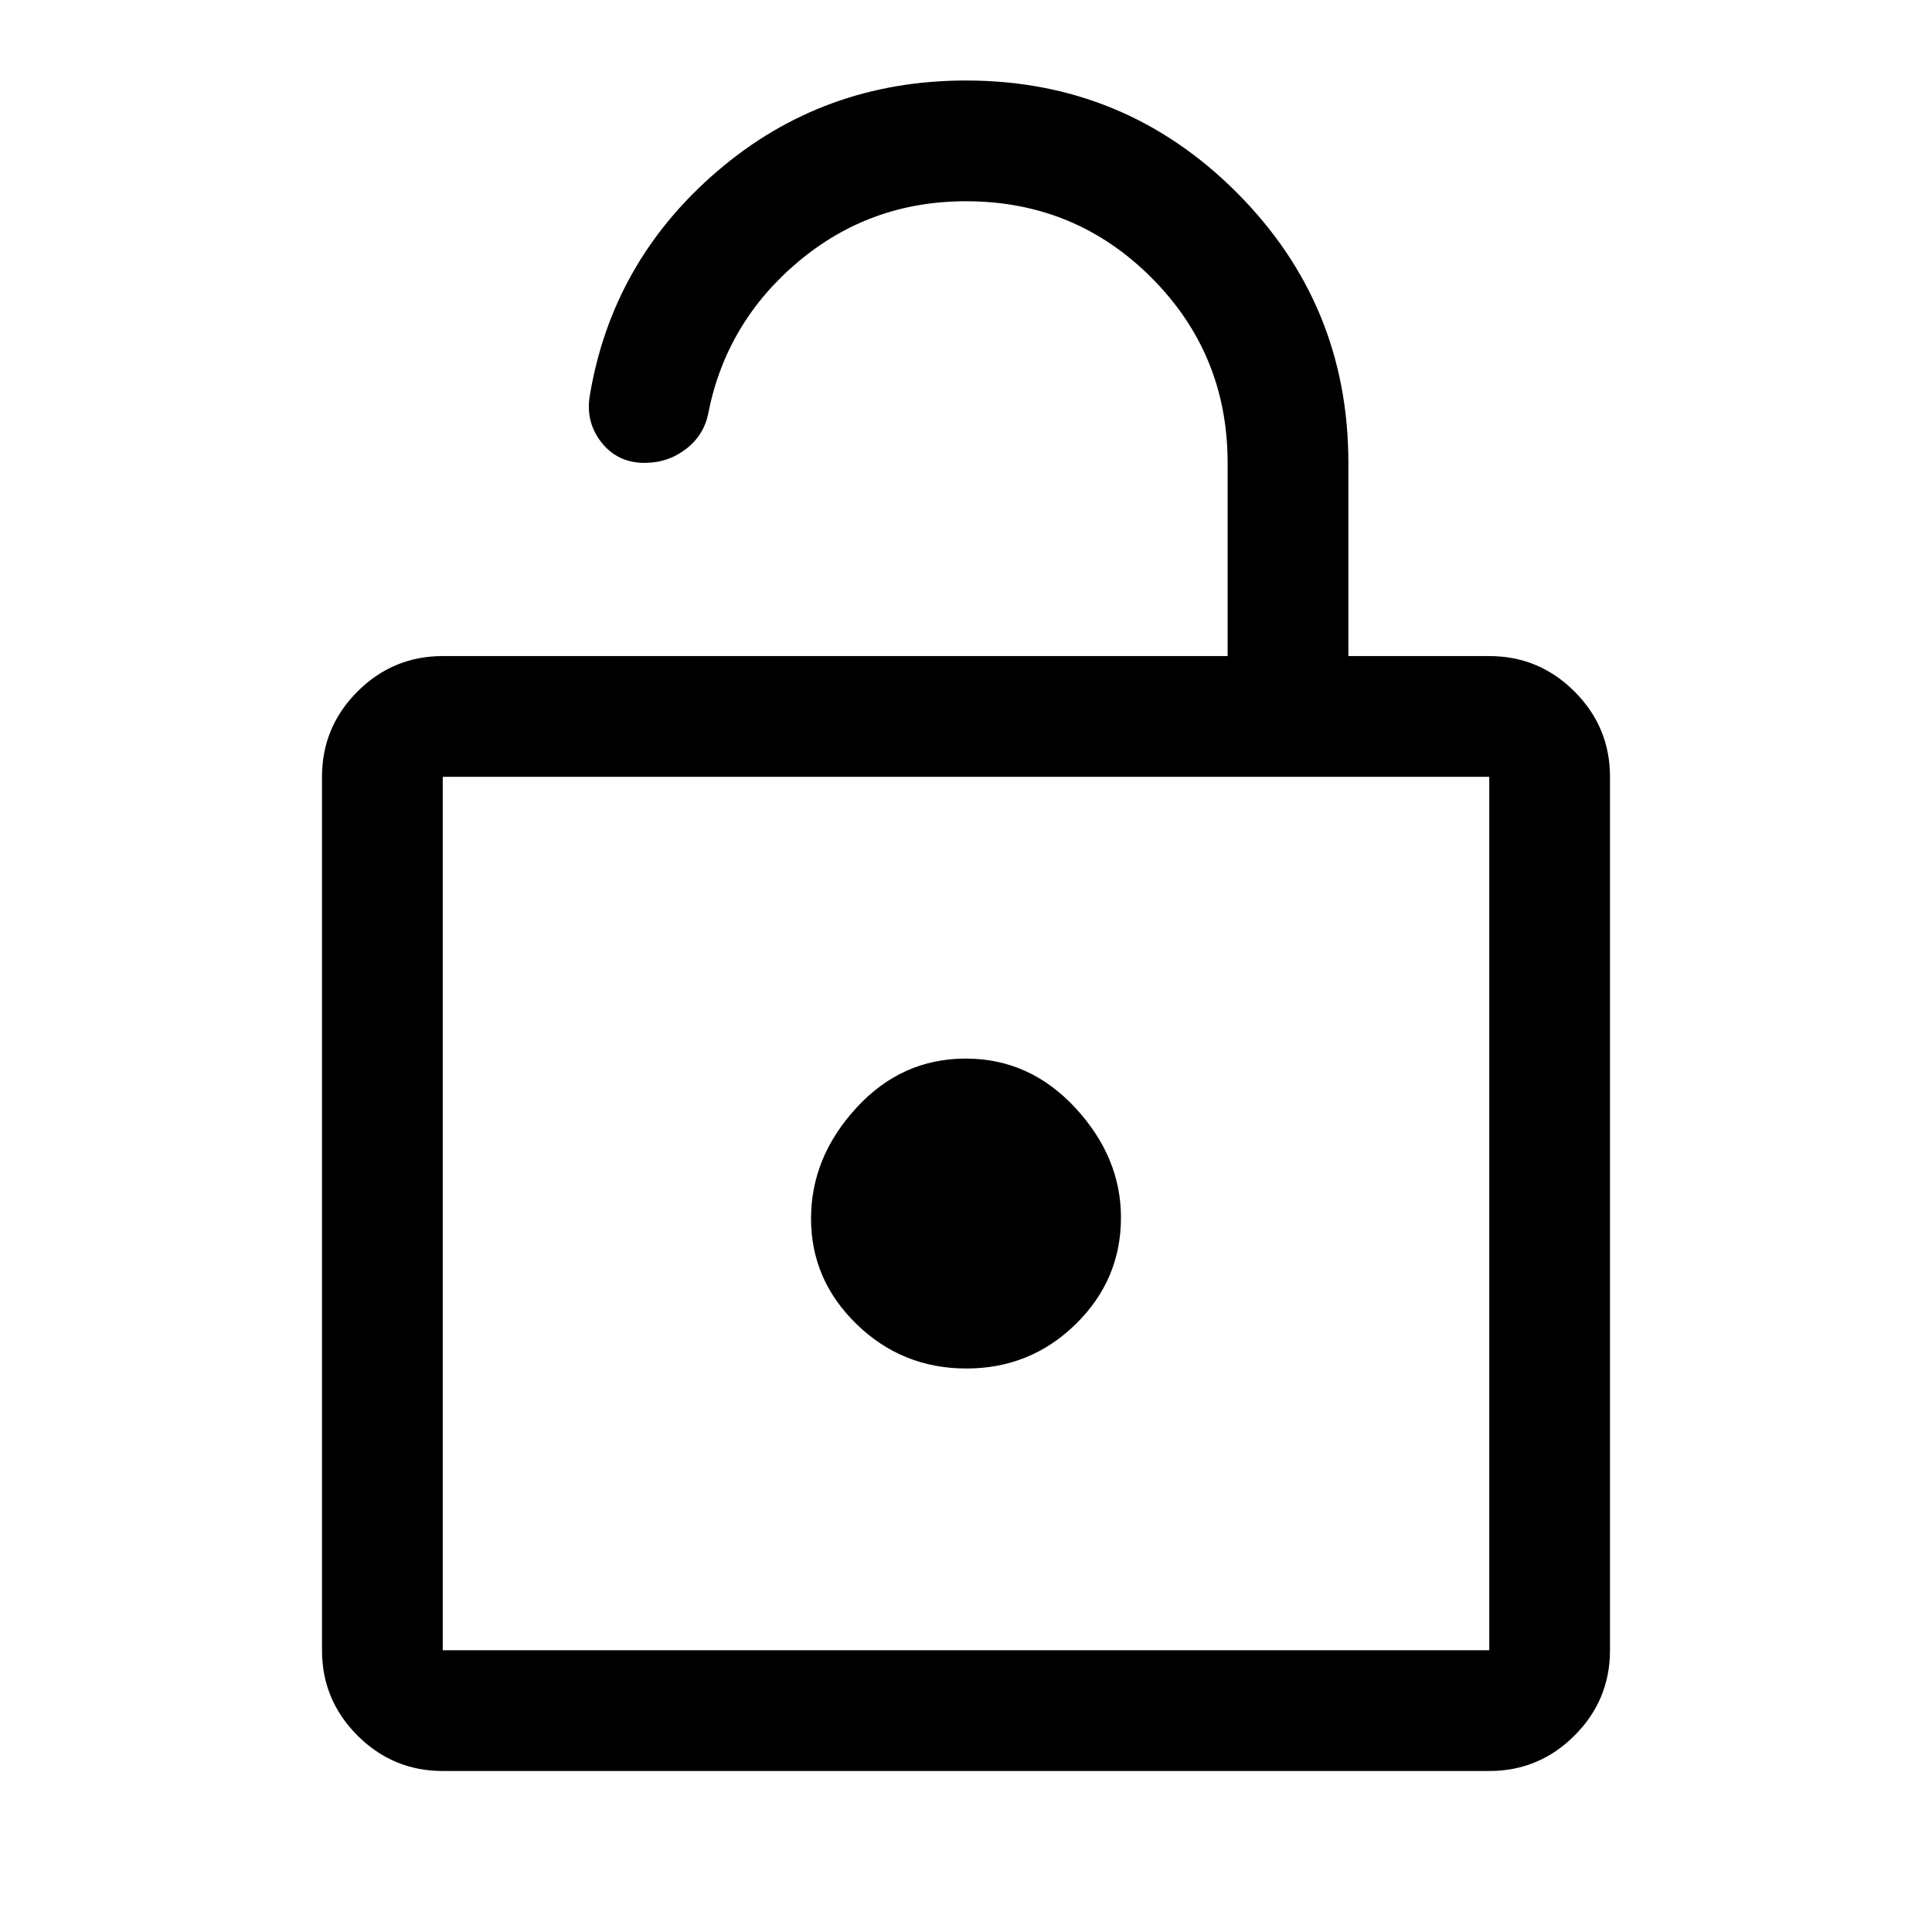 <svg xmlns="http://www.w3.org/2000/svg" width="48" height="48" viewBox="0 -960 960 960"><path d="M220-80q-24.75 0-42.375-17.625T160-140v-434q0-24.75 17.625-42.375T220-634h390v-96q0-54.167-37.917-92.083Q534.167-860 480-860q-47.6 0-83.3 30-35.7 30-44.7 75-2 11-11 18t-20.719 7Q307-730 299-740q-8-10-6-23 11-67 63.5-112T480-920q78.85 0 134.425 55.575Q670-808.85 670-730v96h70q24.75 0 42.375 17.625T800-574v434q0 24.75-17.625 42.375T740-80H220Zm0-60h520v-434H220v434Zm260.168-140Q512-280 534.5-302.031T557-355q0-30-22.668-54.5t-54.5-24.5Q448-434 425.5-409.5t-22.5 55q0 30.5 22.668 52.5t54.5 22ZM220-140v-434 434Z"/></svg>